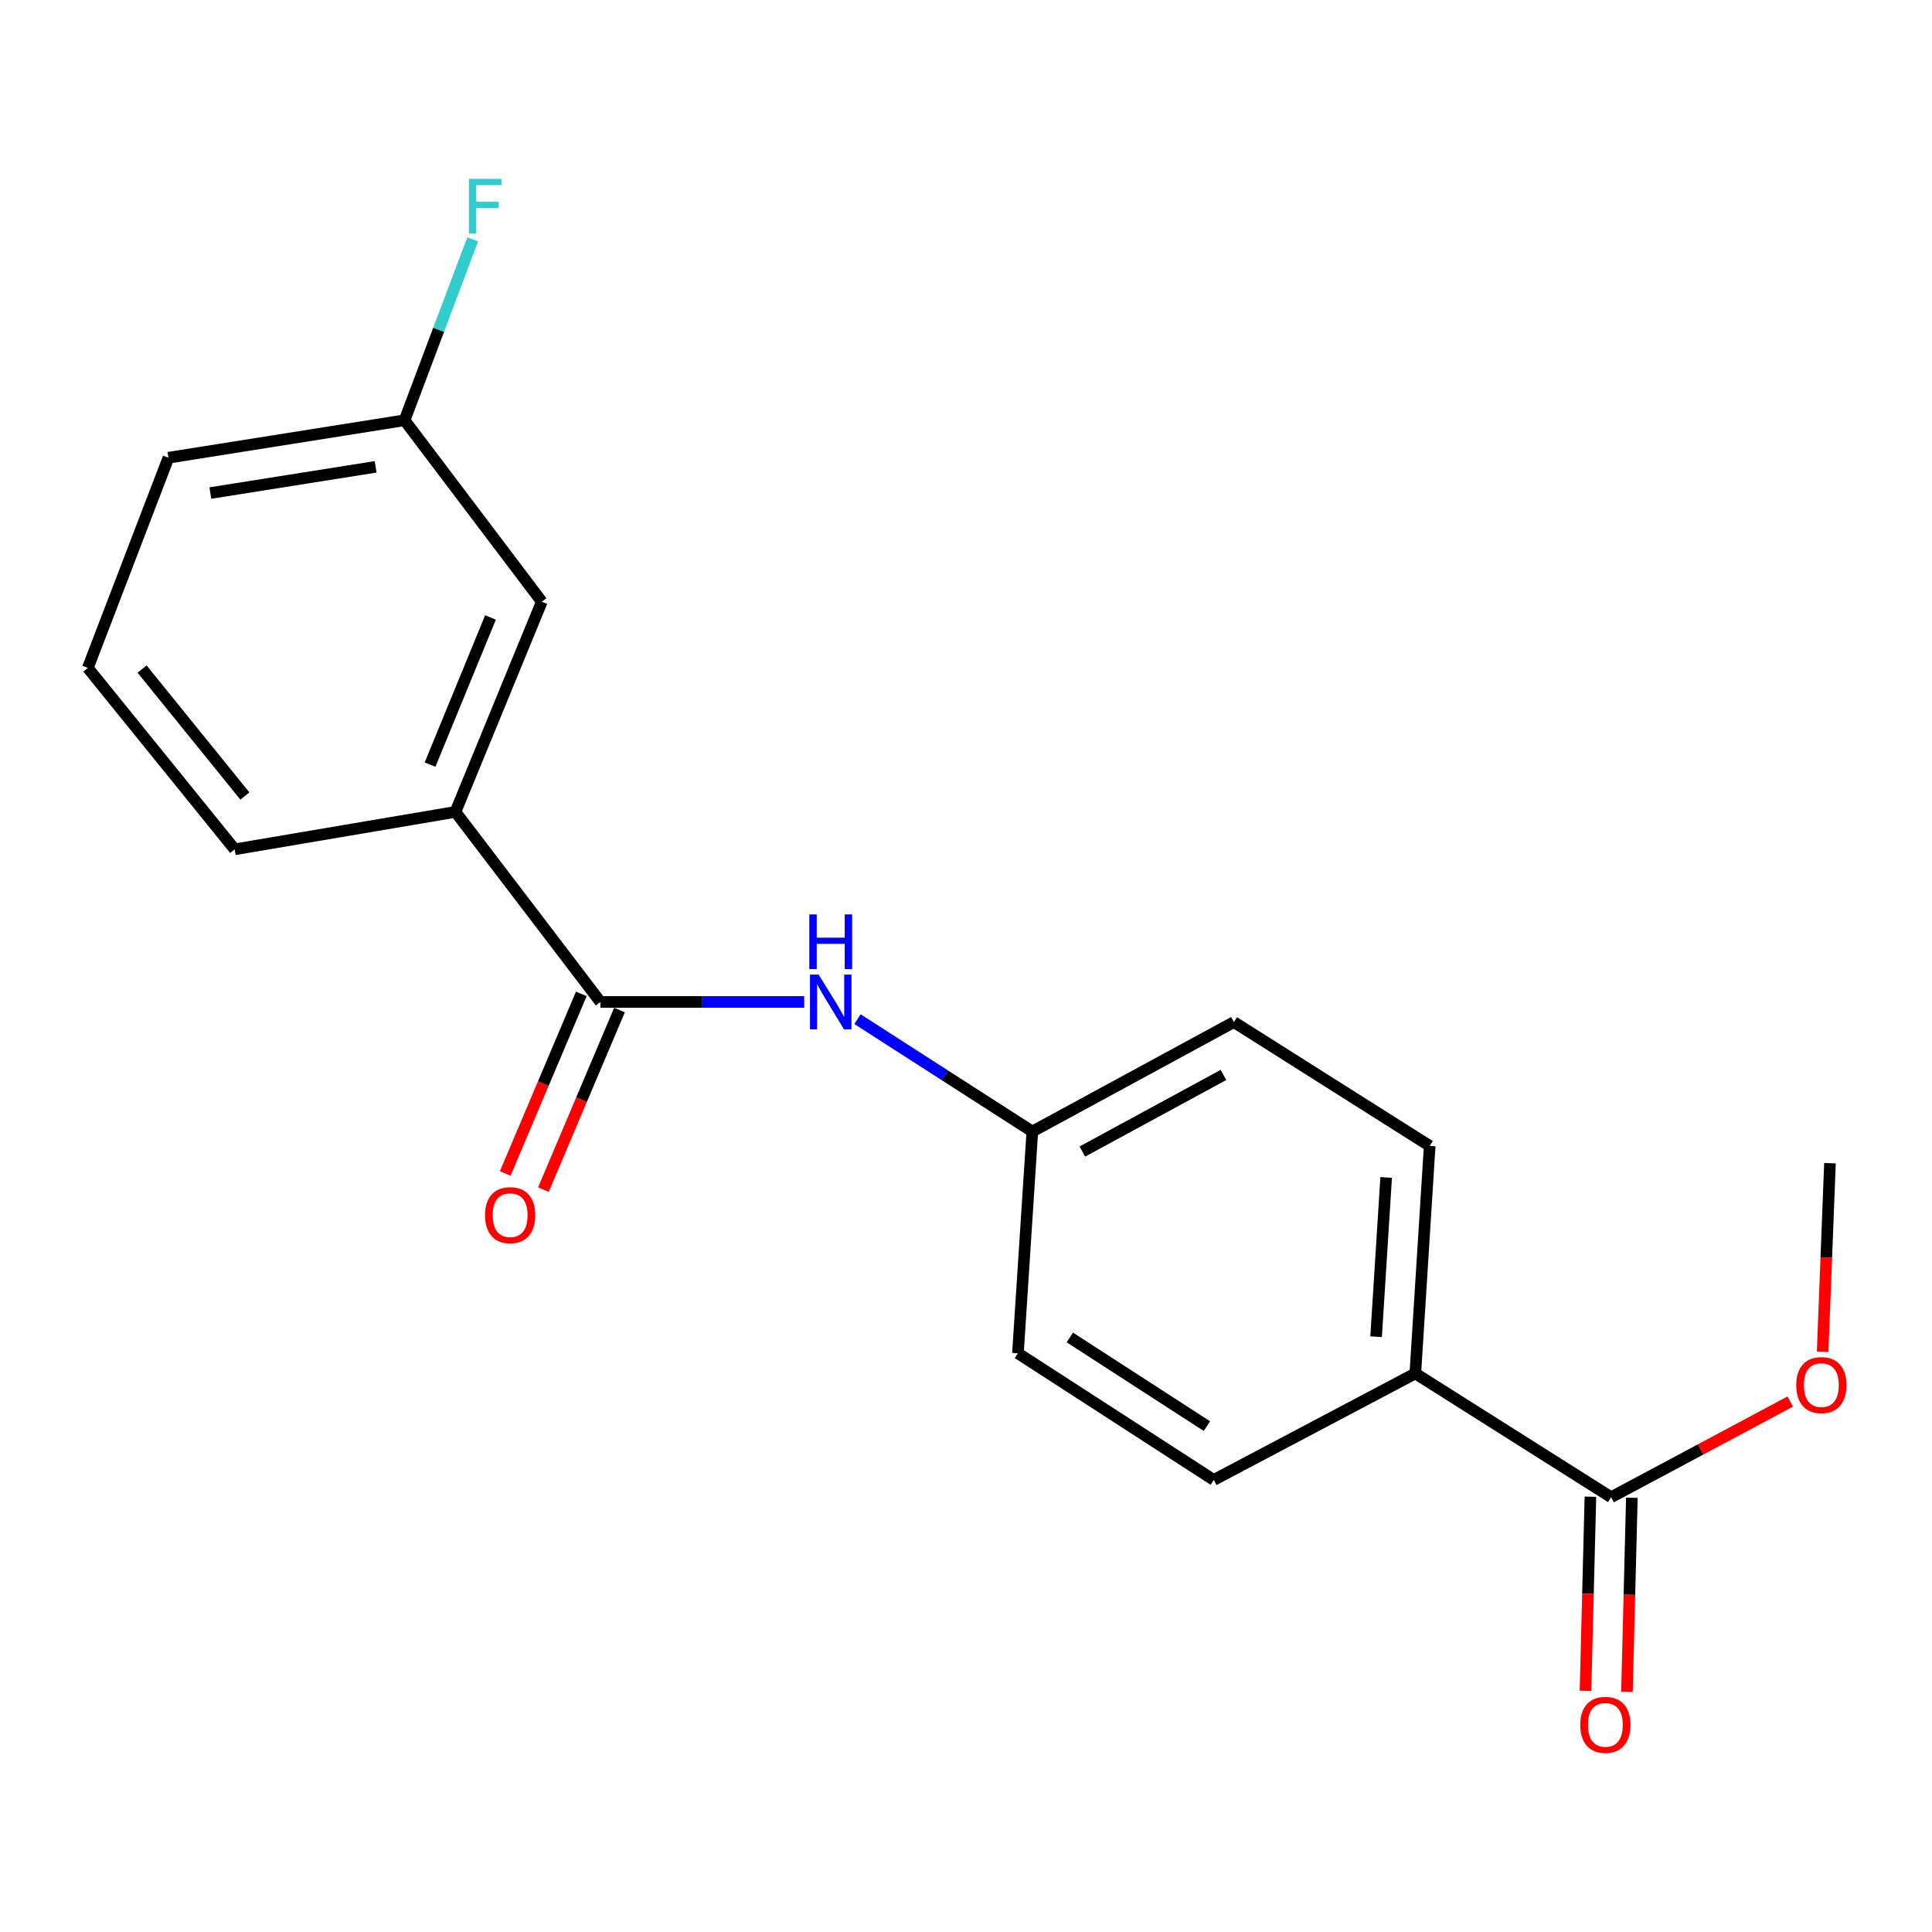 <?xml version='1.0' encoding='iso-8859-1'?>
<svg version='1.1' baseProfile='full'
              xmlns='http://www.w3.org/2000/svg'
                      xmlns:rdkit='http://www.rdkit.org/xml'
                      xmlns:xlink='http://www.w3.org/1999/xlink'
                  xml:space='preserve'
width='1000px' height='1000px' viewBox='0 0 1000 1000'>
<!-- END OF HEADER -->
<rect style='opacity:1.0;fill:#FFFFFF;stroke:none' width='1000' height='1000' x='0' y='0'> </rect>
<path class='bond-0' d='M 310.769,518.613 L 363.516,518.613' style='fill:none;fill-rule:evenodd;stroke:#000000;stroke-width:6px;stroke-linecap:butt;stroke-linejoin:miter;stroke-opacity:1' />
<path class='bond-0' d='M 363.516,518.613 L 416.263,518.613' style='fill:none;fill-rule:evenodd;stroke:#0000FF;stroke-width:6px;stroke-linecap:butt;stroke-linejoin:miter;stroke-opacity:1' />
<path class='bond-2' d='M 310.769,518.613 L 235.74,420.239' style='fill:none;fill-rule:evenodd;stroke:#000000;stroke-width:6px;stroke-linecap:butt;stroke-linejoin:miter;stroke-opacity:1' />
<path class='bond-4' d='M 300.888,514.428 L 281.199,560.913' style='fill:none;fill-rule:evenodd;stroke:#000000;stroke-width:6px;stroke-linecap:butt;stroke-linejoin:miter;stroke-opacity:1' />
<path class='bond-4' d='M 281.199,560.913 L 261.509,607.398' style='fill:none;fill-rule:evenodd;stroke:#FF0000;stroke-width:6px;stroke-linecap:butt;stroke-linejoin:miter;stroke-opacity:1' />
<path class='bond-4' d='M 320.65,522.798 L 300.96,569.283' style='fill:none;fill-rule:evenodd;stroke:#000000;stroke-width:6px;stroke-linecap:butt;stroke-linejoin:miter;stroke-opacity:1' />
<path class='bond-4' d='M 300.96,569.283 L 281.27,615.768' style='fill:none;fill-rule:evenodd;stroke:#FF0000;stroke-width:6px;stroke-linecap:butt;stroke-linejoin:miter;stroke-opacity:1' />
<path class='bond-7' d='M 443.824,527.509 L 489.077,556.593' style='fill:none;fill-rule:evenodd;stroke:#0000FF;stroke-width:6px;stroke-linecap:butt;stroke-linejoin:miter;stroke-opacity:1' />
<path class='bond-7' d='M 489.077,556.593 L 534.33,585.678' style='fill:none;fill-rule:evenodd;stroke:#000000;stroke-width:6px;stroke-linecap:butt;stroke-linejoin:miter;stroke-opacity:1' />
<path class='bond-1' d='M 833.922,774.961 L 732.568,710.889' style='fill:none;fill-rule:evenodd;stroke:#000000;stroke-width:6px;stroke-linecap:butt;stroke-linejoin:miter;stroke-opacity:1' />
<path class='bond-6' d='M 823.196,774.69 L 821.924,824.932' style='fill:none;fill-rule:evenodd;stroke:#000000;stroke-width:6px;stroke-linecap:butt;stroke-linejoin:miter;stroke-opacity:1' />
<path class='bond-6' d='M 821.924,824.932 L 820.652,875.173' style='fill:none;fill-rule:evenodd;stroke:#FF0000;stroke-width:6px;stroke-linecap:butt;stroke-linejoin:miter;stroke-opacity:1' />
<path class='bond-6' d='M 844.649,775.233 L 843.378,825.475' style='fill:none;fill-rule:evenodd;stroke:#000000;stroke-width:6px;stroke-linecap:butt;stroke-linejoin:miter;stroke-opacity:1' />
<path class='bond-6' d='M 843.378,825.475 L 842.106,875.716' style='fill:none;fill-rule:evenodd;stroke:#FF0000;stroke-width:6px;stroke-linecap:butt;stroke-linejoin:miter;stroke-opacity:1' />
<path class='bond-11' d='M 833.922,774.961 L 880.284,750.201' style='fill:none;fill-rule:evenodd;stroke:#000000;stroke-width:6px;stroke-linecap:butt;stroke-linejoin:miter;stroke-opacity:1' />
<path class='bond-11' d='M 880.284,750.201 L 926.645,725.44' style='fill:none;fill-rule:evenodd;stroke:#FF0000;stroke-width:6px;stroke-linecap:butt;stroke-linejoin:miter;stroke-opacity:1' />
<path class='bond-5' d='M 235.74,420.239 L 280.438,311.433' style='fill:none;fill-rule:evenodd;stroke:#000000;stroke-width:6px;stroke-linecap:butt;stroke-linejoin:miter;stroke-opacity:1' />
<path class='bond-5' d='M 222.594,395.763 L 253.882,319.599' style='fill:none;fill-rule:evenodd;stroke:#000000;stroke-width:6px;stroke-linecap:butt;stroke-linejoin:miter;stroke-opacity:1' />
<path class='bond-15' d='M 235.74,420.239 L 121.473,439.613' style='fill:none;fill-rule:evenodd;stroke:#000000;stroke-width:6px;stroke-linecap:butt;stroke-linejoin:miter;stroke-opacity:1' />
<path class='bond-3' d='M 732.568,710.889 L 740.008,593.129' style='fill:none;fill-rule:evenodd;stroke:#000000;stroke-width:6px;stroke-linecap:butt;stroke-linejoin:miter;stroke-opacity:1' />
<path class='bond-3' d='M 712.266,691.872 L 717.474,609.44' style='fill:none;fill-rule:evenodd;stroke:#000000;stroke-width:6px;stroke-linecap:butt;stroke-linejoin:miter;stroke-opacity:1' />
<path class='bond-20' d='M 732.568,710.889 L 628.245,766.019' style='fill:none;fill-rule:evenodd;stroke:#000000;stroke-width:6px;stroke-linecap:butt;stroke-linejoin:miter;stroke-opacity:1' />
<path class='bond-10' d='M 280.438,311.433 L 209.403,217.53' style='fill:none;fill-rule:evenodd;stroke:#000000;stroke-width:6px;stroke-linecap:butt;stroke-linejoin:miter;stroke-opacity:1' />
<path class='bond-12' d='M 534.33,585.678 L 526.879,700.445' style='fill:none;fill-rule:evenodd;stroke:#000000;stroke-width:6px;stroke-linecap:butt;stroke-linejoin:miter;stroke-opacity:1' />
<path class='bond-13' d='M 534.33,585.678 L 638.665,529.033' style='fill:none;fill-rule:evenodd;stroke:#000000;stroke-width:6px;stroke-linecap:butt;stroke-linejoin:miter;stroke-opacity:1' />
<path class='bond-13' d='M 560.22,596.041 L 633.255,556.39' style='fill:none;fill-rule:evenodd;stroke:#000000;stroke-width:6px;stroke-linecap:butt;stroke-linejoin:miter;stroke-opacity:1' />
<path class='bond-8' d='M 628.245,766.019 L 526.879,700.445' style='fill:none;fill-rule:evenodd;stroke:#000000;stroke-width:6px;stroke-linecap:butt;stroke-linejoin:miter;stroke-opacity:1' />
<path class='bond-8' d='M 624.697,738.164 L 553.74,692.262' style='fill:none;fill-rule:evenodd;stroke:#000000;stroke-width:6px;stroke-linecap:butt;stroke-linejoin:miter;stroke-opacity:1' />
<path class='bond-9' d='M 740.008,593.129 L 638.665,529.033' style='fill:none;fill-rule:evenodd;stroke:#000000;stroke-width:6px;stroke-linecap:butt;stroke-linejoin:miter;stroke-opacity:1' />
<path class='bond-14' d='M 209.403,217.53 L 227.038,170.698' style='fill:none;fill-rule:evenodd;stroke:#000000;stroke-width:6px;stroke-linecap:butt;stroke-linejoin:miter;stroke-opacity:1' />
<path class='bond-14' d='M 227.038,170.698 L 244.674,123.865' style='fill:none;fill-rule:evenodd;stroke:#33CCCC;stroke-width:6px;stroke-linecap:butt;stroke-linejoin:miter;stroke-opacity:1' />
<path class='bond-19' d='M 209.403,217.53 L 87.184,236.917' style='fill:none;fill-rule:evenodd;stroke:#000000;stroke-width:6px;stroke-linecap:butt;stroke-linejoin:miter;stroke-opacity:1' />
<path class='bond-19' d='M 194.432,241.634 L 108.879,255.204' style='fill:none;fill-rule:evenodd;stroke:#000000;stroke-width:6px;stroke-linecap:butt;stroke-linejoin:miter;stroke-opacity:1' />
<path class='bond-18' d='M 943.396,699.659 L 945.292,650.865' style='fill:none;fill-rule:evenodd;stroke:#FF0000;stroke-width:6px;stroke-linecap:butt;stroke-linejoin:miter;stroke-opacity:1' />
<path class='bond-18' d='M 945.292,650.865 L 947.188,602.071' style='fill:none;fill-rule:evenodd;stroke:#000000;stroke-width:6px;stroke-linecap:butt;stroke-linejoin:miter;stroke-opacity:1' />
<path class='bond-16' d='M 121.473,439.613 L 45.455,345.711' style='fill:none;fill-rule:evenodd;stroke:#000000;stroke-width:6px;stroke-linecap:butt;stroke-linejoin:miter;stroke-opacity:1' />
<path class='bond-16' d='M 126.751,412.025 L 73.537,346.293' style='fill:none;fill-rule:evenodd;stroke:#000000;stroke-width:6px;stroke-linecap:butt;stroke-linejoin:miter;stroke-opacity:1' />
<path class='bond-17' d='M 45.455,345.711 L 87.184,236.917' style='fill:none;fill-rule:evenodd;stroke:#000000;stroke-width:6px;stroke-linecap:butt;stroke-linejoin:miter;stroke-opacity:1' />
<path  class='atom-1' d='M 423.723 504.453
L 433.003 519.453
Q 433.923 520.933, 435.403 523.613
Q 436.883 526.293, 436.963 526.453
L 436.963 504.453
L 440.723 504.453
L 440.723 532.773
L 436.843 532.773
L 426.883 516.373
Q 425.723 514.453, 424.483 512.253
Q 423.283 510.053, 422.923 509.373
L 422.923 532.773
L 419.243 532.773
L 419.243 504.453
L 423.723 504.453
' fill='#0000FF'/>
<path  class='atom-1' d='M 418.903 473.301
L 422.743 473.301
L 422.743 485.341
L 437.223 485.341
L 437.223 473.301
L 441.063 473.301
L 441.063 501.621
L 437.223 501.621
L 437.223 488.541
L 422.743 488.541
L 422.743 501.621
L 418.903 501.621
L 418.903 473.301
' fill='#0000FF'/>
<path  class='atom-5' d='M 251.056 628.977
Q 251.056 622.177, 254.416 618.377
Q 257.776 614.577, 264.056 614.577
Q 270.336 614.577, 273.696 618.377
Q 277.056 622.177, 277.056 628.977
Q 277.056 635.857, 273.656 639.777
Q 270.256 643.657, 264.056 643.657
Q 257.816 643.657, 254.416 639.777
Q 251.056 635.897, 251.056 628.977
M 264.056 640.457
Q 268.376 640.457, 270.696 637.577
Q 273.056 634.657, 273.056 628.977
Q 273.056 623.417, 270.696 620.617
Q 268.376 617.777, 264.056 617.777
Q 259.736 617.777, 257.376 620.577
Q 255.056 623.377, 255.056 628.977
Q 255.056 634.697, 257.376 637.577
Q 259.736 640.457, 264.056 640.457
' fill='#FF0000'/>
<path  class='atom-7' d='M 817.942 892.789
Q 817.942 885.989, 821.302 882.189
Q 824.662 878.389, 830.942 878.389
Q 837.222 878.389, 840.582 882.189
Q 843.942 885.989, 843.942 892.789
Q 843.942 899.669, 840.542 903.589
Q 837.142 907.469, 830.942 907.469
Q 824.702 907.469, 821.302 903.589
Q 817.942 899.709, 817.942 892.789
M 830.942 904.269
Q 835.262 904.269, 837.582 901.389
Q 839.942 898.469, 839.942 892.789
Q 839.942 887.229, 837.582 884.429
Q 835.262 881.589, 830.942 881.589
Q 826.622 881.589, 824.262 884.389
Q 821.942 887.189, 821.942 892.789
Q 821.942 898.509, 824.262 901.389
Q 826.622 904.269, 830.942 904.269
' fill='#FF0000'/>
<path  class='atom-12' d='M 929.729 716.93
Q 929.729 710.13, 933.089 706.33
Q 936.449 702.53, 942.729 702.53
Q 949.009 702.53, 952.369 706.33
Q 955.729 710.13, 955.729 716.93
Q 955.729 723.81, 952.329 727.73
Q 948.929 731.61, 942.729 731.61
Q 936.489 731.61, 933.089 727.73
Q 929.729 723.85, 929.729 716.93
M 942.729 728.41
Q 947.049 728.41, 949.369 725.53
Q 951.729 722.61, 951.729 716.93
Q 951.729 711.37, 949.369 708.57
Q 947.049 705.73, 942.729 705.73
Q 938.409 705.73, 936.049 708.53
Q 933.729 711.33, 933.729 716.93
Q 933.729 722.65, 936.049 725.53
Q 938.409 728.41, 942.729 728.41
' fill='#FF0000'/>
<path  class='atom-15' d='M 242.7 92.585
L 259.54 92.585
L 259.54 95.825
L 246.5 95.825
L 246.5 104.425
L 258.1 104.425
L 258.1 107.705
L 246.5 107.705
L 246.5 120.905
L 242.7 120.905
L 242.7 92.585
' fill='#33CCCC'/>
</svg>
